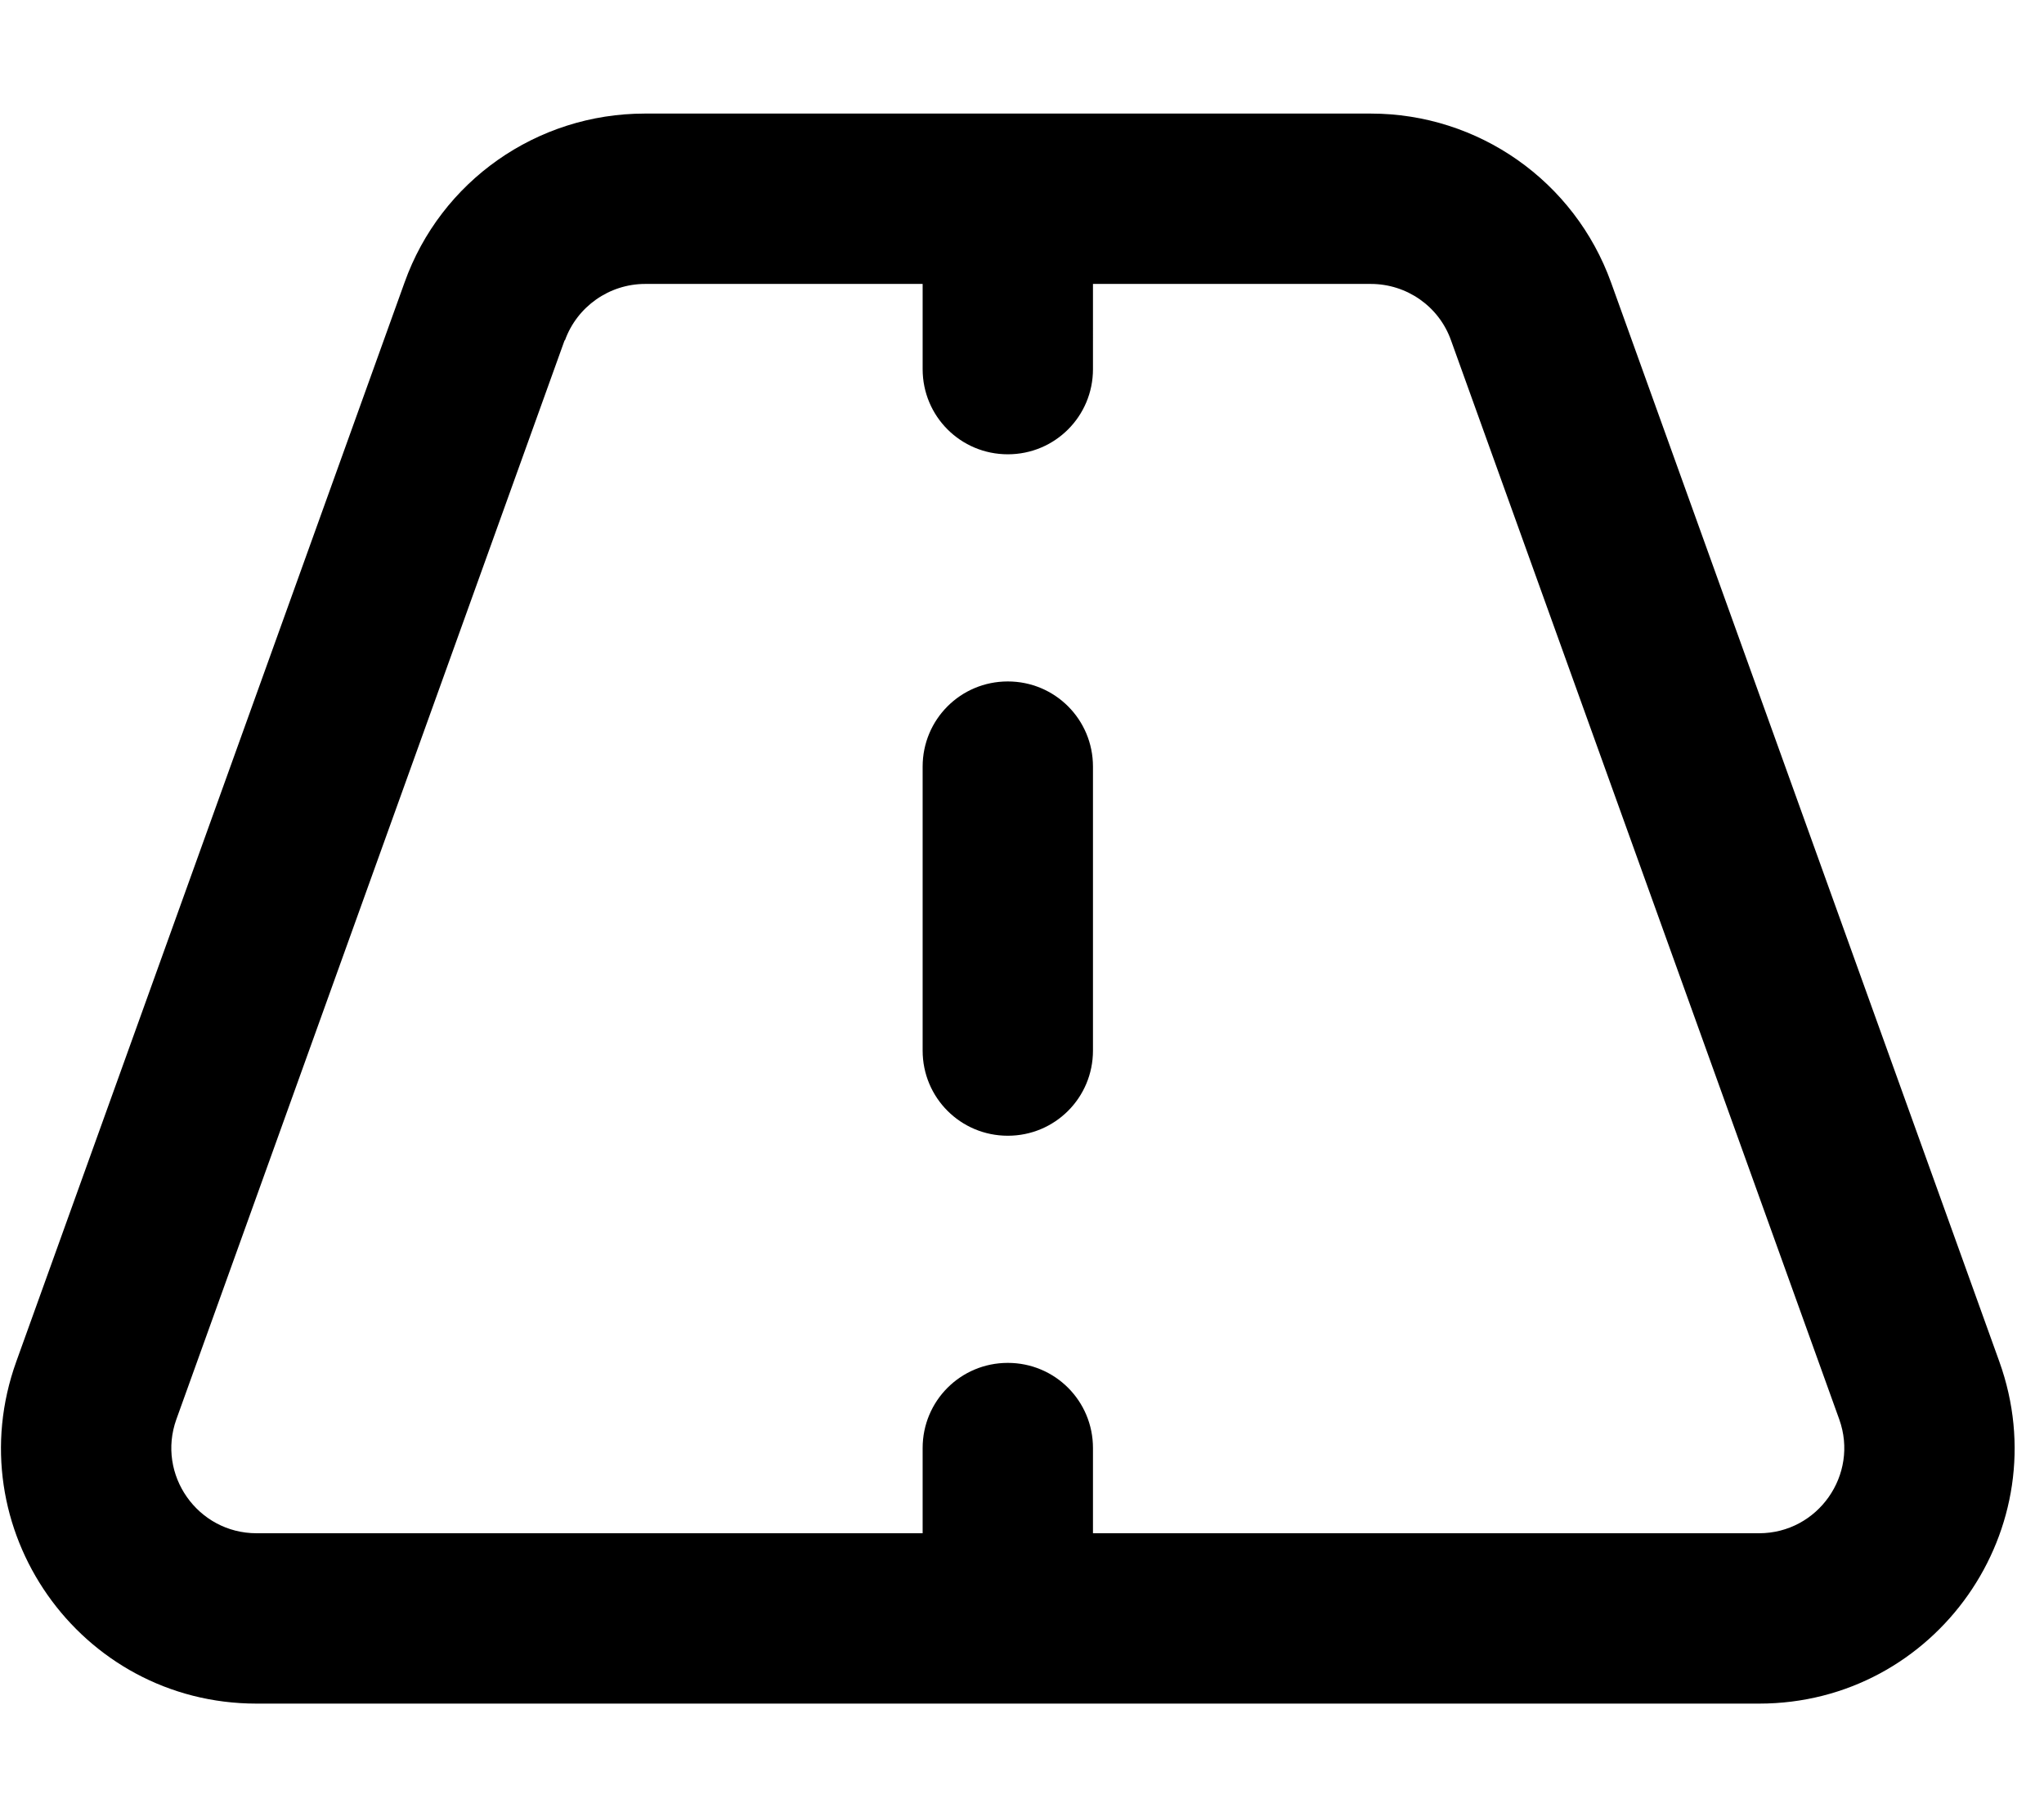 <svg xmlns="http://www.w3.org/2000/svg" viewBox="0 0 576 512"><!--! Font Awesome Pro 6.3.0 by @fontawesome - https://fontawesome.com License - https://fontawesome.com/license (Commercial License) Copyright 2023 Fonticons, Inc. --><path d="M181.7 32c-30.4 0-57.5 19-67.7 47.6L4.6 383.6C-12.3 430.5 22.4 480 72.3 480H495.7c49.9 0 84.6-49.5 67.7-96.4L454 79.6C443.7 51 416.6 32 386.3 32H181.7zM159.2 95.9c3.4-9.5 12.5-15.9 22.6-15.9H260v24c0 13.3 10.7 24 24 24s24-10.7 24-24V80h78.3c10.1 0 19.2 6.3 22.6 15.9l109.4 304c5.6 15.6-6 32.1-22.6 32.1H308V408c0-13.3-10.7-24-24-24s-24 10.7-24 24v24H72.3c-16.6 0-28.2-16.5-22.6-32.1l109.4-304zM308 216c0-13.3-10.7-24-24-24s-24 10.7-24 24v80c0 13.3 10.7 24 24 24s24-10.7 24-24V216z"/></svg>